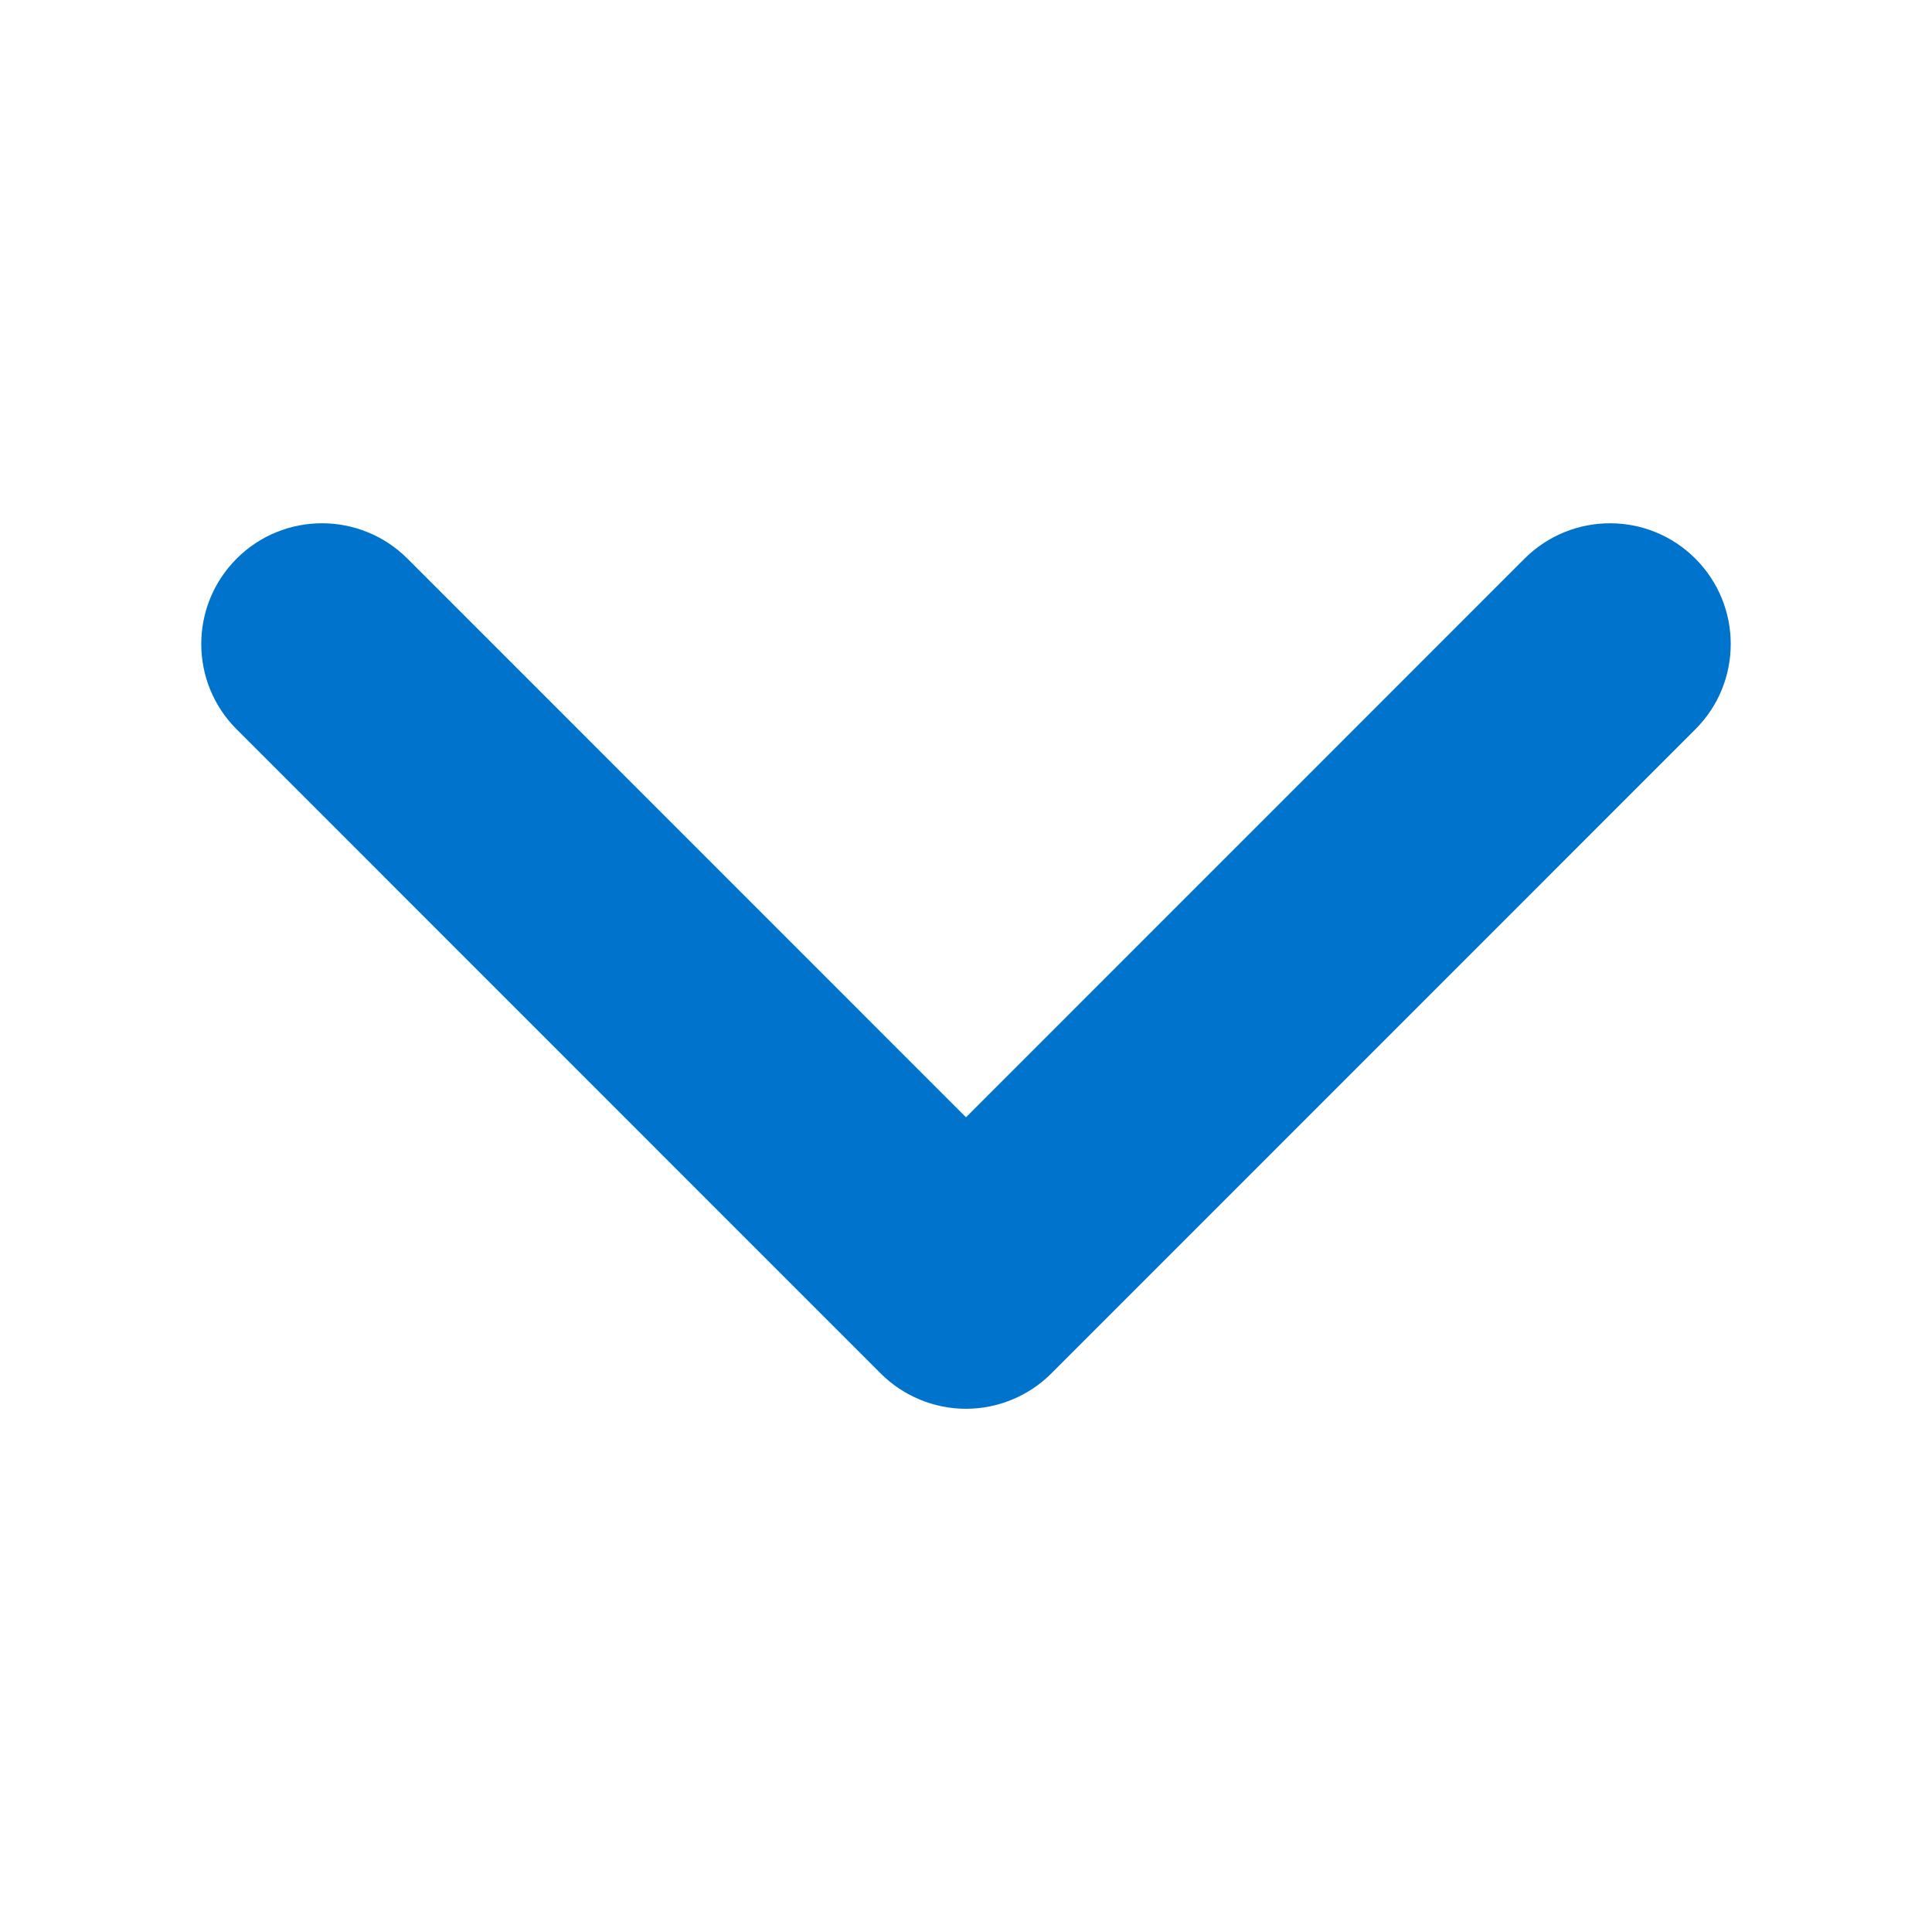 <svg width="16" height="16" viewBox="0 0 16 16" fill="none" xmlns="http://www.w3.org/2000/svg">
<path d="M3.374 4.626C2.983 4.236 2.35 4.236 1.96 4.626C1.569 5.017 1.569 5.65 1.96 6.04L3.374 4.626ZM8 10.667L7.293 11.374C7.48 11.561 7.735 11.667 8 11.667C8.265 11.667 8.52 11.561 8.707 11.374L8 10.667ZM14.04 6.04C14.431 5.65 14.431 5.017 14.04 4.626C13.65 4.236 13.017 4.236 12.626 4.626L14.04 6.04ZM1.96 6.04L7.293 11.374L8.707 9.96L3.374 4.626L1.96 6.04ZM8.707 11.374L14.04 6.04L12.626 4.626L7.293 9.96L8.707 11.374Z" fill="#0074CC"/>
</svg>
